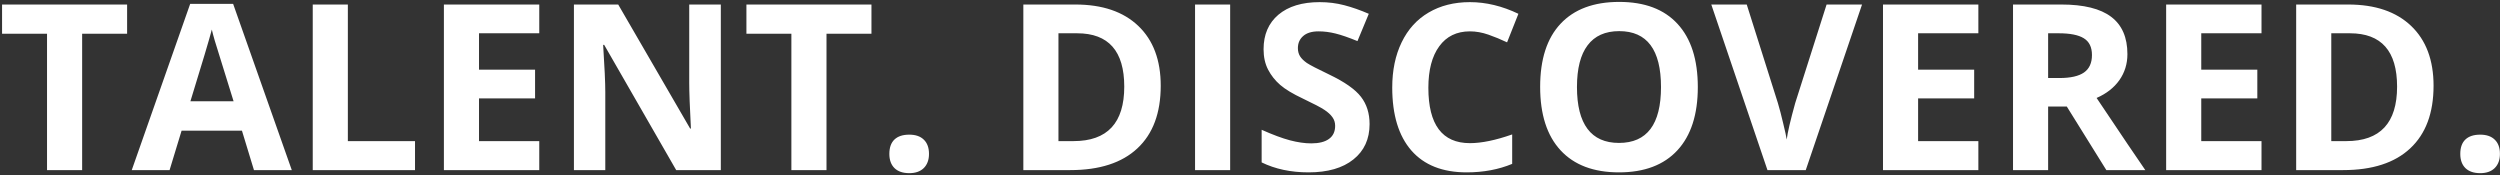 <svg xmlns="http://www.w3.org/2000/svg" width="970" height="68" viewBox="0 0 970 68" fill="none"><rect x="0" y="0" width="970" height="68" fill="#333333" stroke="none"/><path d="M31.871 66H18.248V13.09H0.802V1.752H49.317V13.09H31.871V66ZM98.536 66L93.878 50.707H70.455L65.797 66H51.119L73.795 1.488H90.45L113.214 66H98.536ZM90.626 39.281C86.319 25.424 83.888 17.587 83.331 15.771C82.804 13.954 82.423 12.519 82.189 11.464C81.222 15.214 78.453 24.486 73.883 39.281H90.626ZM121.344 66V1.752H134.967V54.75H161.026V66H121.344ZM209.234 66H172.232V1.752H209.234V12.914H185.855V27.02H207.608V38.183H185.855V54.75H209.234V66ZM279.679 66H262.364L234.415 17.396H234.02C234.576 25.98 234.854 32.103 234.854 35.766V66H222.682V1.752H239.864L267.77 49.872H268.077C267.638 41.523 267.418 35.619 267.418 32.162V1.752H279.679V66ZM320.68 66H307.057V13.09H289.61V1.752H338.126V13.09H320.68V66ZM345.069 59.716C345.069 57.255 345.729 55.395 347.047 54.135C348.365 52.875 350.284 52.245 352.804 52.245C355.235 52.245 357.11 52.89 358.429 54.179C359.776 55.468 360.45 57.313 360.45 59.716C360.45 62.03 359.776 63.861 358.429 65.209C357.081 66.527 355.206 67.186 352.804 67.186C350.343 67.186 348.438 66.542 347.091 65.253C345.743 63.935 345.069 62.089 345.069 59.716ZM450.362 33.261C450.362 43.837 447.345 51.938 441.31 57.562C435.304 63.188 426.617 66 415.25 66H397.057V1.752H417.228C427.716 1.752 435.86 4.521 441.661 10.058C447.462 15.595 450.362 23.329 450.362 33.261ZM436.212 33.612C436.212 19.814 430.118 12.914 417.931 12.914H410.68V54.75H416.524C429.649 54.75 436.212 47.704 436.212 33.612ZM463.678 66V1.752H477.301V66H463.678ZM531.397 48.158C531.397 53.959 529.303 58.529 525.113 61.869C520.953 65.209 515.152 66.879 507.711 66.879C500.855 66.879 494.791 65.59 489.518 63.012V50.355C493.854 52.289 497.516 53.651 500.504 54.442C503.521 55.233 506.275 55.629 508.766 55.629C511.754 55.629 514.039 55.058 515.621 53.915C517.232 52.773 518.038 51.073 518.038 48.817C518.038 47.558 517.687 46.444 516.983 45.477C516.28 44.481 515.24 43.529 513.863 42.621C512.516 41.713 509.747 40.263 505.558 38.27C501.632 36.425 498.688 34.652 496.725 32.953C494.762 31.254 493.194 29.276 492.022 27.02C490.851 24.765 490.265 22.128 490.265 19.11C490.265 13.427 492.184 8.959 496.021 5.707C499.889 2.455 505.221 0.829 512.018 0.829C515.357 0.829 518.536 1.225 521.554 2.016C524.601 2.807 527.779 3.92 531.09 5.355L526.695 15.946C523.268 14.54 520.426 13.559 518.17 13.002C515.943 12.445 513.746 12.167 511.578 12.167C509 12.167 507.022 12.768 505.646 13.969C504.269 15.17 503.58 16.737 503.58 18.671C503.58 19.872 503.858 20.927 504.415 21.835C504.972 22.714 505.851 23.578 507.052 24.428C508.282 25.248 511.168 26.742 515.709 28.91C521.715 31.781 525.831 34.667 528.058 37.567C530.284 40.438 531.397 43.969 531.397 48.158ZM570.333 12.167C565.206 12.167 561.236 14.101 558.424 17.968C555.611 21.806 554.205 27.167 554.205 34.052C554.205 48.378 559.581 55.541 570.333 55.541C574.845 55.541 580.309 54.413 586.725 52.157V63.583C581.451 65.78 575.562 66.879 569.059 66.879C559.713 66.879 552.564 64.052 547.613 58.398C542.662 52.714 540.187 44.569 540.187 33.964C540.187 27.284 541.402 21.439 543.834 16.43C546.266 11.391 549.752 7.538 554.293 4.872C558.863 2.177 564.21 0.829 570.333 0.829C576.573 0.829 582.843 2.338 589.142 5.355L584.747 16.43C582.345 15.287 579.928 14.291 577.496 13.441C575.064 12.592 572.677 12.167 570.333 12.167ZM658.751 33.788C658.751 44.423 656.114 52.597 650.841 58.31C645.567 64.022 638.009 66.879 628.165 66.879C618.321 66.879 610.763 64.022 605.489 58.31C600.216 52.597 597.579 44.394 597.579 33.7C597.579 23.007 600.216 14.848 605.489 9.223C610.792 3.568 618.38 0.741 628.253 0.741C638.126 0.741 645.67 3.583 650.885 9.267C656.129 14.95 658.751 23.124 658.751 33.788ZM611.861 33.788C611.861 40.966 613.224 46.371 615.948 50.004C618.673 53.637 622.745 55.453 628.165 55.453C639.034 55.453 644.469 48.231 644.469 33.788C644.469 19.315 639.063 12.079 628.253 12.079C622.833 12.079 618.746 13.91 615.992 17.572C613.238 21.205 611.861 26.61 611.861 33.788ZM708.717 1.752H722.472L700.631 66H685.777L663.98 1.752H677.735L689.82 39.984C690.494 42.24 691.183 44.877 691.886 47.895C692.618 50.883 693.072 52.963 693.248 54.135C693.57 51.44 694.669 46.723 696.544 39.984L708.717 1.752ZM767.604 66H730.602V1.752H767.604V12.914H744.225V27.02H765.978V38.183H744.225V54.75H767.604V66ZM794.674 30.273H799.068C803.375 30.273 806.554 29.555 808.604 28.119C810.655 26.684 811.681 24.428 811.681 21.352C811.681 18.305 810.626 16.137 808.517 14.848C806.437 13.559 803.199 12.914 798.805 12.914H794.674V30.273ZM794.674 41.347V66H781.051V1.752H799.771C808.502 1.752 814.962 3.349 819.151 6.542C823.341 9.706 825.436 14.525 825.436 21C825.436 24.779 824.396 28.148 822.315 31.107C820.235 34.037 817.291 36.337 813.482 38.007C823.15 52.45 829.449 61.781 832.379 66H817.262L801.925 41.347H794.674ZM877.467 66H840.465V1.752H877.467V12.914H854.088V27.02H875.841V38.183H854.088V54.75H877.467V66ZM944.22 33.261C944.22 43.837 941.202 51.938 935.167 57.562C929.161 63.188 920.475 66 909.107 66H890.914V1.752H911.085C921.573 1.752 929.718 4.521 935.519 10.058C941.319 15.595 944.22 23.329 944.22 33.261ZM930.069 33.612C930.069 19.814 923.976 12.914 911.788 12.914H904.537V54.75H910.382C923.507 54.75 930.069 47.704 930.069 33.612ZM954.591 59.716C954.591 57.255 955.25 55.395 956.568 54.135C957.887 52.875 959.806 52.245 962.325 52.245C964.757 52.245 966.632 52.89 967.95 54.179C969.298 55.468 969.972 57.313 969.972 59.716C969.972 62.03 969.298 63.861 967.95 65.209C966.603 66.527 964.728 67.186 962.325 67.186C959.864 67.186 957.96 66.542 956.612 65.253C955.265 63.935 954.591 62.089 954.591 59.716Z" fill="white"></path></svg>